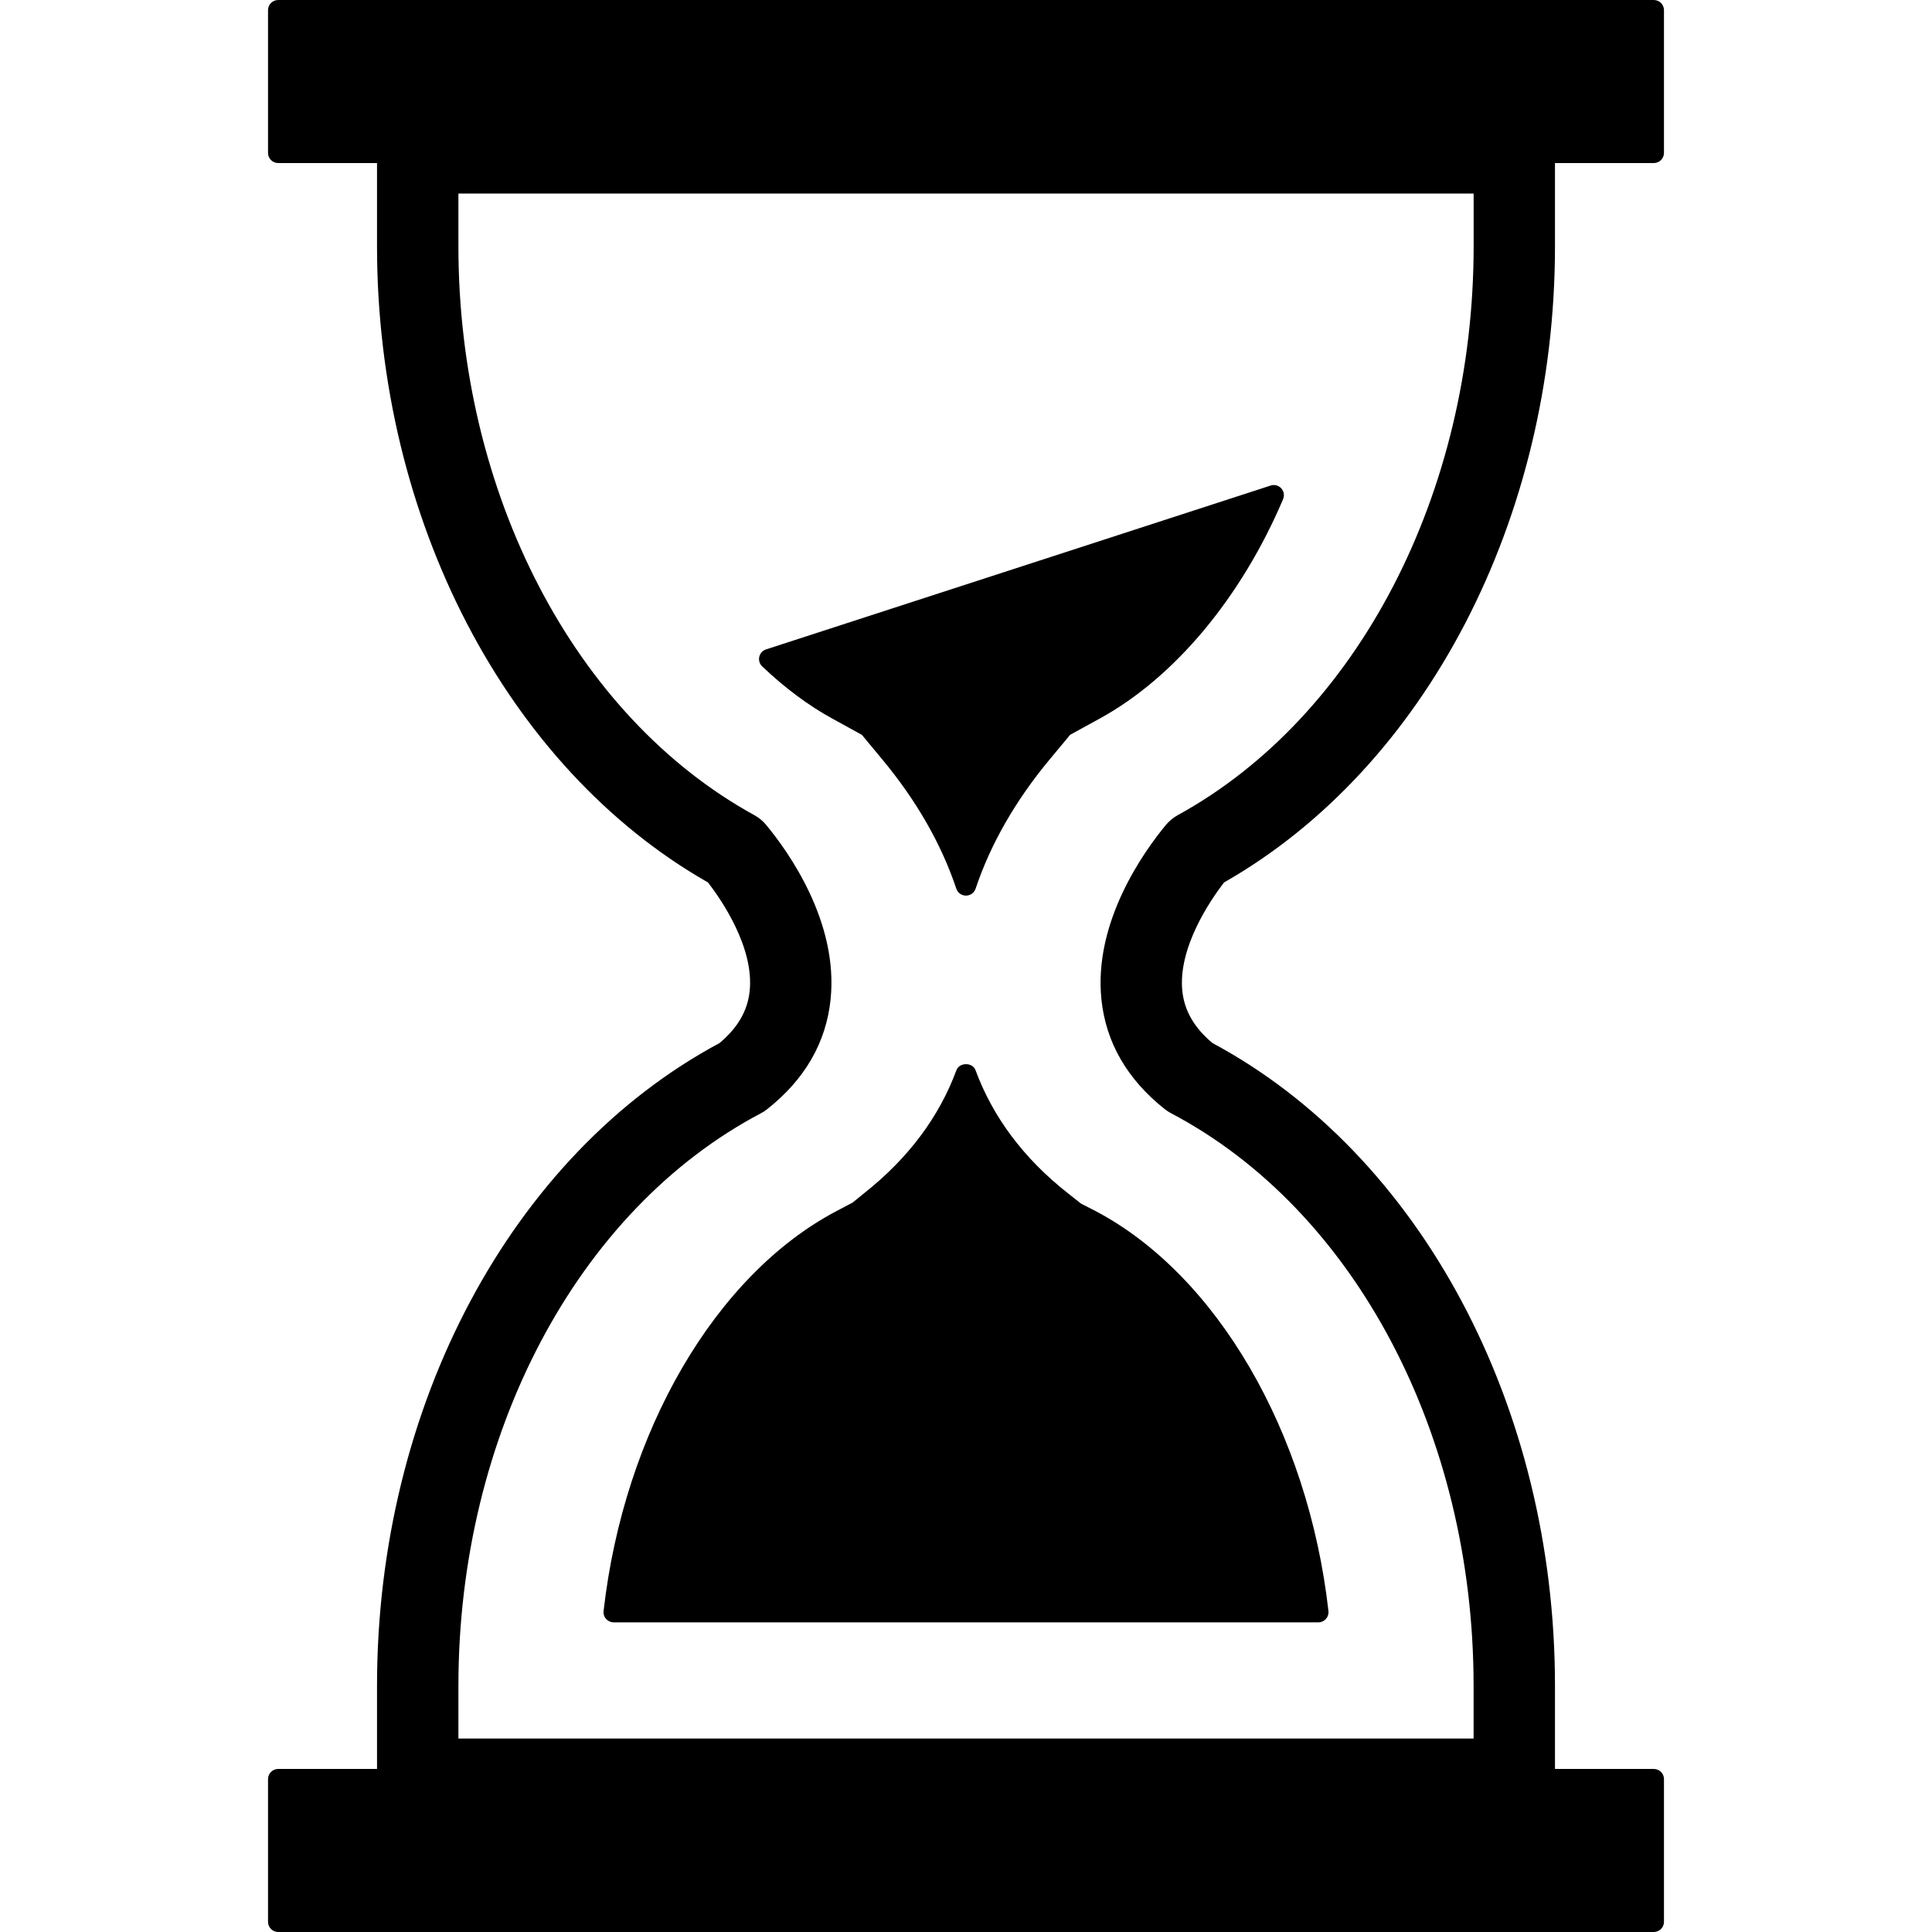 <svg xmlns="http://www.w3.org/2000/svg" id="Layer_1" height="512" viewBox="0 0 48 48" width="512"><g><path d="m38.633 6.117v-2.066h2.455c.14 0 .253-.113.253-.253v-3.545c0-.14-.113-.253-.253-.253h-34.176c-.14 0-.253.113-.253.253v3.545c0 .14.113.253.253.253h2.455v2.066c0 6.78 3.221 12.958 8.224 15.808.342.445 1.148 1.619 1.034 2.7-.052.49-.297.912-.749 1.29-5.173 2.773-8.509 9.027-8.509 15.968v2.066h-2.455c-.14 0-.253.113-.253.252v3.546c0 .14.113.253.253.253h34.176c.14 0 .253-.113.253-.253v-3.546c0-.139-.113-.252-.253-.252h-2.455v-2.066c0-6.939-3.336-13.194-8.51-15.969-.451-.378-.696-.8-.748-1.289-.113-1.077.693-2.255 1.036-2.701 5.002-2.849 8.222-9.025 8.222-15.807zm-11.268 18.72c.112 1.065.641 1.979 1.57 2.717.049.038.102.073.156.102 4.568 2.404 7.52 7.988 7.52 14.228v1.309h-25.222v-1.309c0-6.239 2.951-11.823 7.519-14.227.055-.028.107-.063.155-.102.931-.736 1.46-1.651 1.572-2.718.203-1.931-1.051-3.68-1.6-4.342-.082-.1-.181-.181-.292-.242-4.469-2.452-7.354-8-7.354-14.136v-1.308h25.223v1.309c0 6.137-2.886 11.685-7.353 14.135-.111.063-.211.144-.292.241-.55.665-1.805 2.417-1.602 4.343z"></path><path d="m31.878 12.402c.038-.091.021-.196-.046-.27-.066-.071-.168-.101-.265-.068l-12.534 4.07c-.085.026-.149.097-.169.184s.008.179.073.239c.564.536 1.149.972 1.738 1.294l.739.407.512.617c.848 1.022 1.464 2.101 1.833 3.203.035.104.132.173.24.173s.205-.069.24-.173c.369-1.103.986-2.182 1.837-3.207l.511-.615.738-.405c1.853-1.016 3.512-3.002 4.553-5.449z"></path><path d="m26.857 29.903-.344-.272c-1.081-.854-1.847-1.879-2.277-3.044-.072-.197-.4-.197-.473 0-.43 1.163-1.196 2.188-2.279 3.046l-.304.247-.396.208c-3.012 1.586-5.284 5.486-5.788 9.938-.009.072.014.143.063.197.048.053.116.084.188.084h17.507c.072 0 .141-.031.188-.084.049-.055.071-.125.063-.197-.505-4.455-2.778-8.355-5.789-9.939z"></path></g></svg>